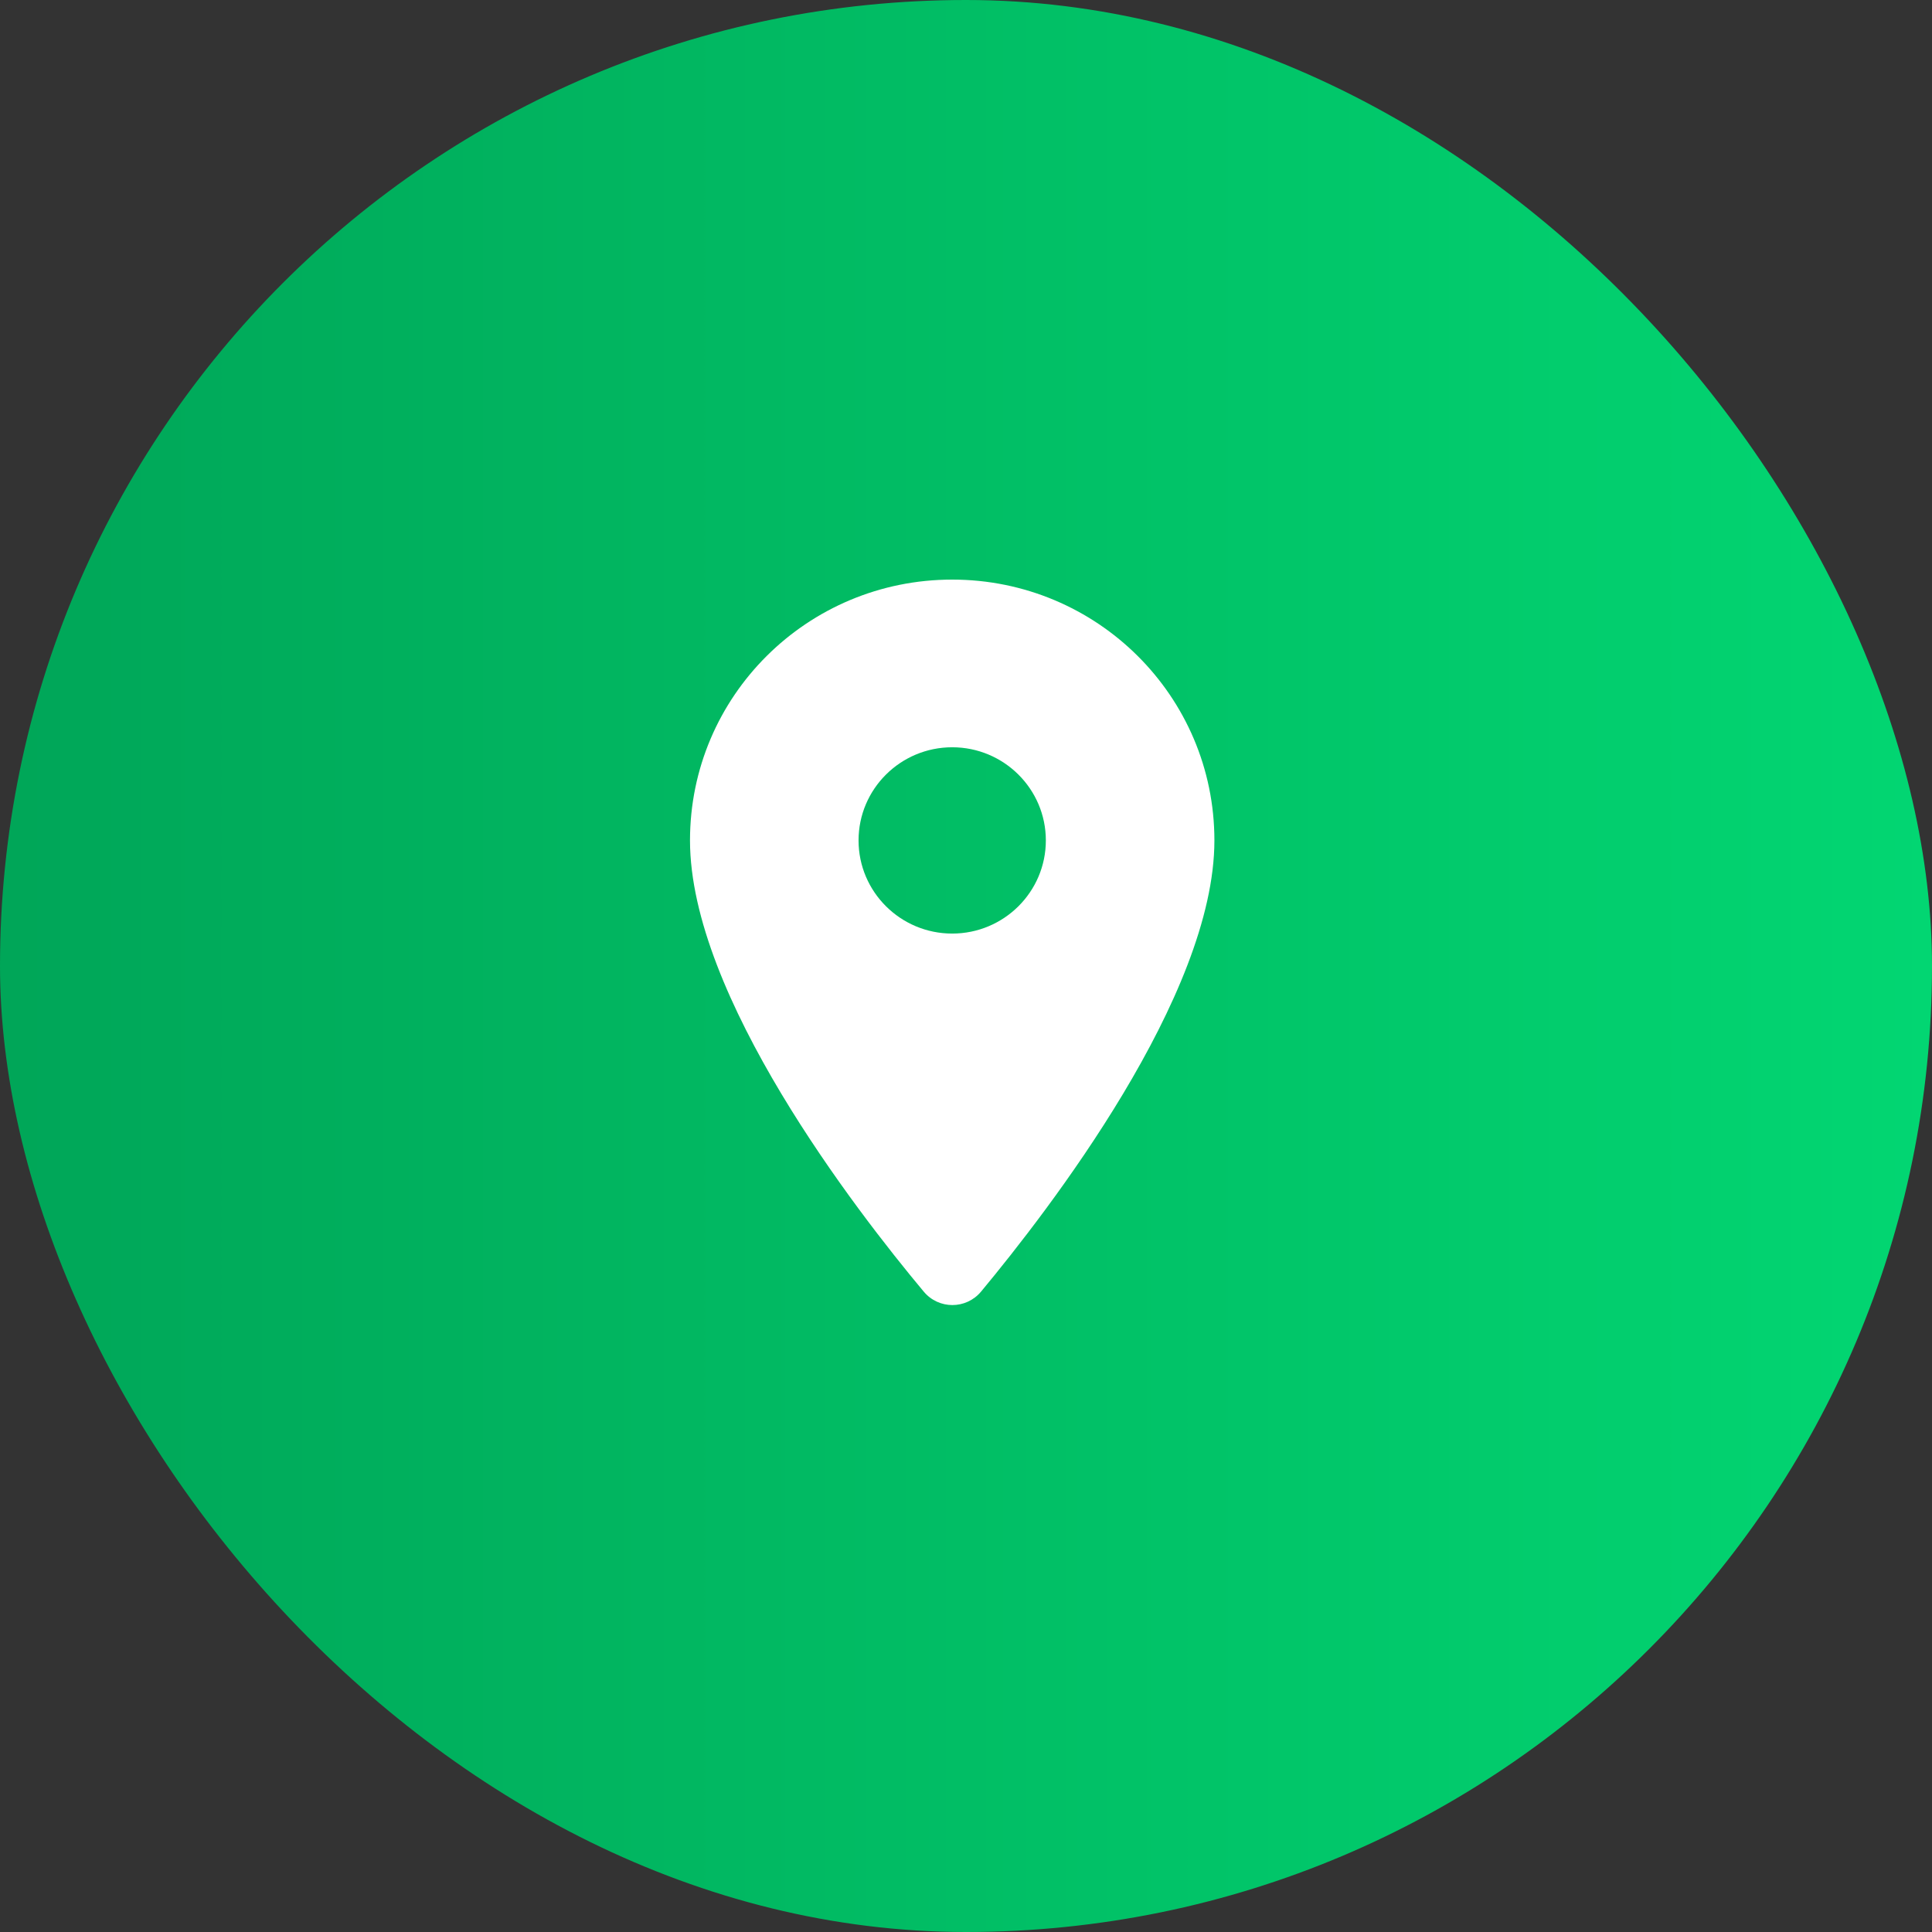 <svg width="70" height="70" viewBox="0 0 70 70" fill="none" xmlns="http://www.w3.org/2000/svg">
<rect x="0" y="0" width="70" height="70" fill="#333333" stroke="none"/>
<rect width="70" height="70" rx="35" fill="url(#paint0_linear_89_6489)"/>
<g clip-path="url(#clip0_89_6489)">
<path fill-rule="evenodd" clip-rule="evenodd" d="M34.5 21C29.248 21 25 25.226 25 30.45C25 36.08 30.999 43.842 33.469 46.798C34.011 47.447 35.002 47.447 35.545 46.798C38.001 43.842 44 36.08 44 30.45C44 25.226 39.752 21 34.5 21ZM34.5 33.825C32.627 33.825 31.107 32.313 31.107 30.45C31.107 28.587 32.627 27.075 34.5 27.075C36.373 27.075 37.893 28.587 37.893 30.45C37.893 32.313 36.373 33.825 34.5 33.825Z" fill="white"/>
</g>
<defs>
<linearGradient id="paint0_linear_89_6489" x1="0" y1="35" x2="70" y2="35" gradientUnits="userSpaceOnUse">
<stop stop-color="#00A658"/>
<stop offset="1" stop-color="#02D672"/>
</linearGradient>
<clipPath id="clip0_89_6489">
<rect width="19" height="27" fill="white" transform="translate(25 21)"/>
</clipPath>
</defs>
</svg>
